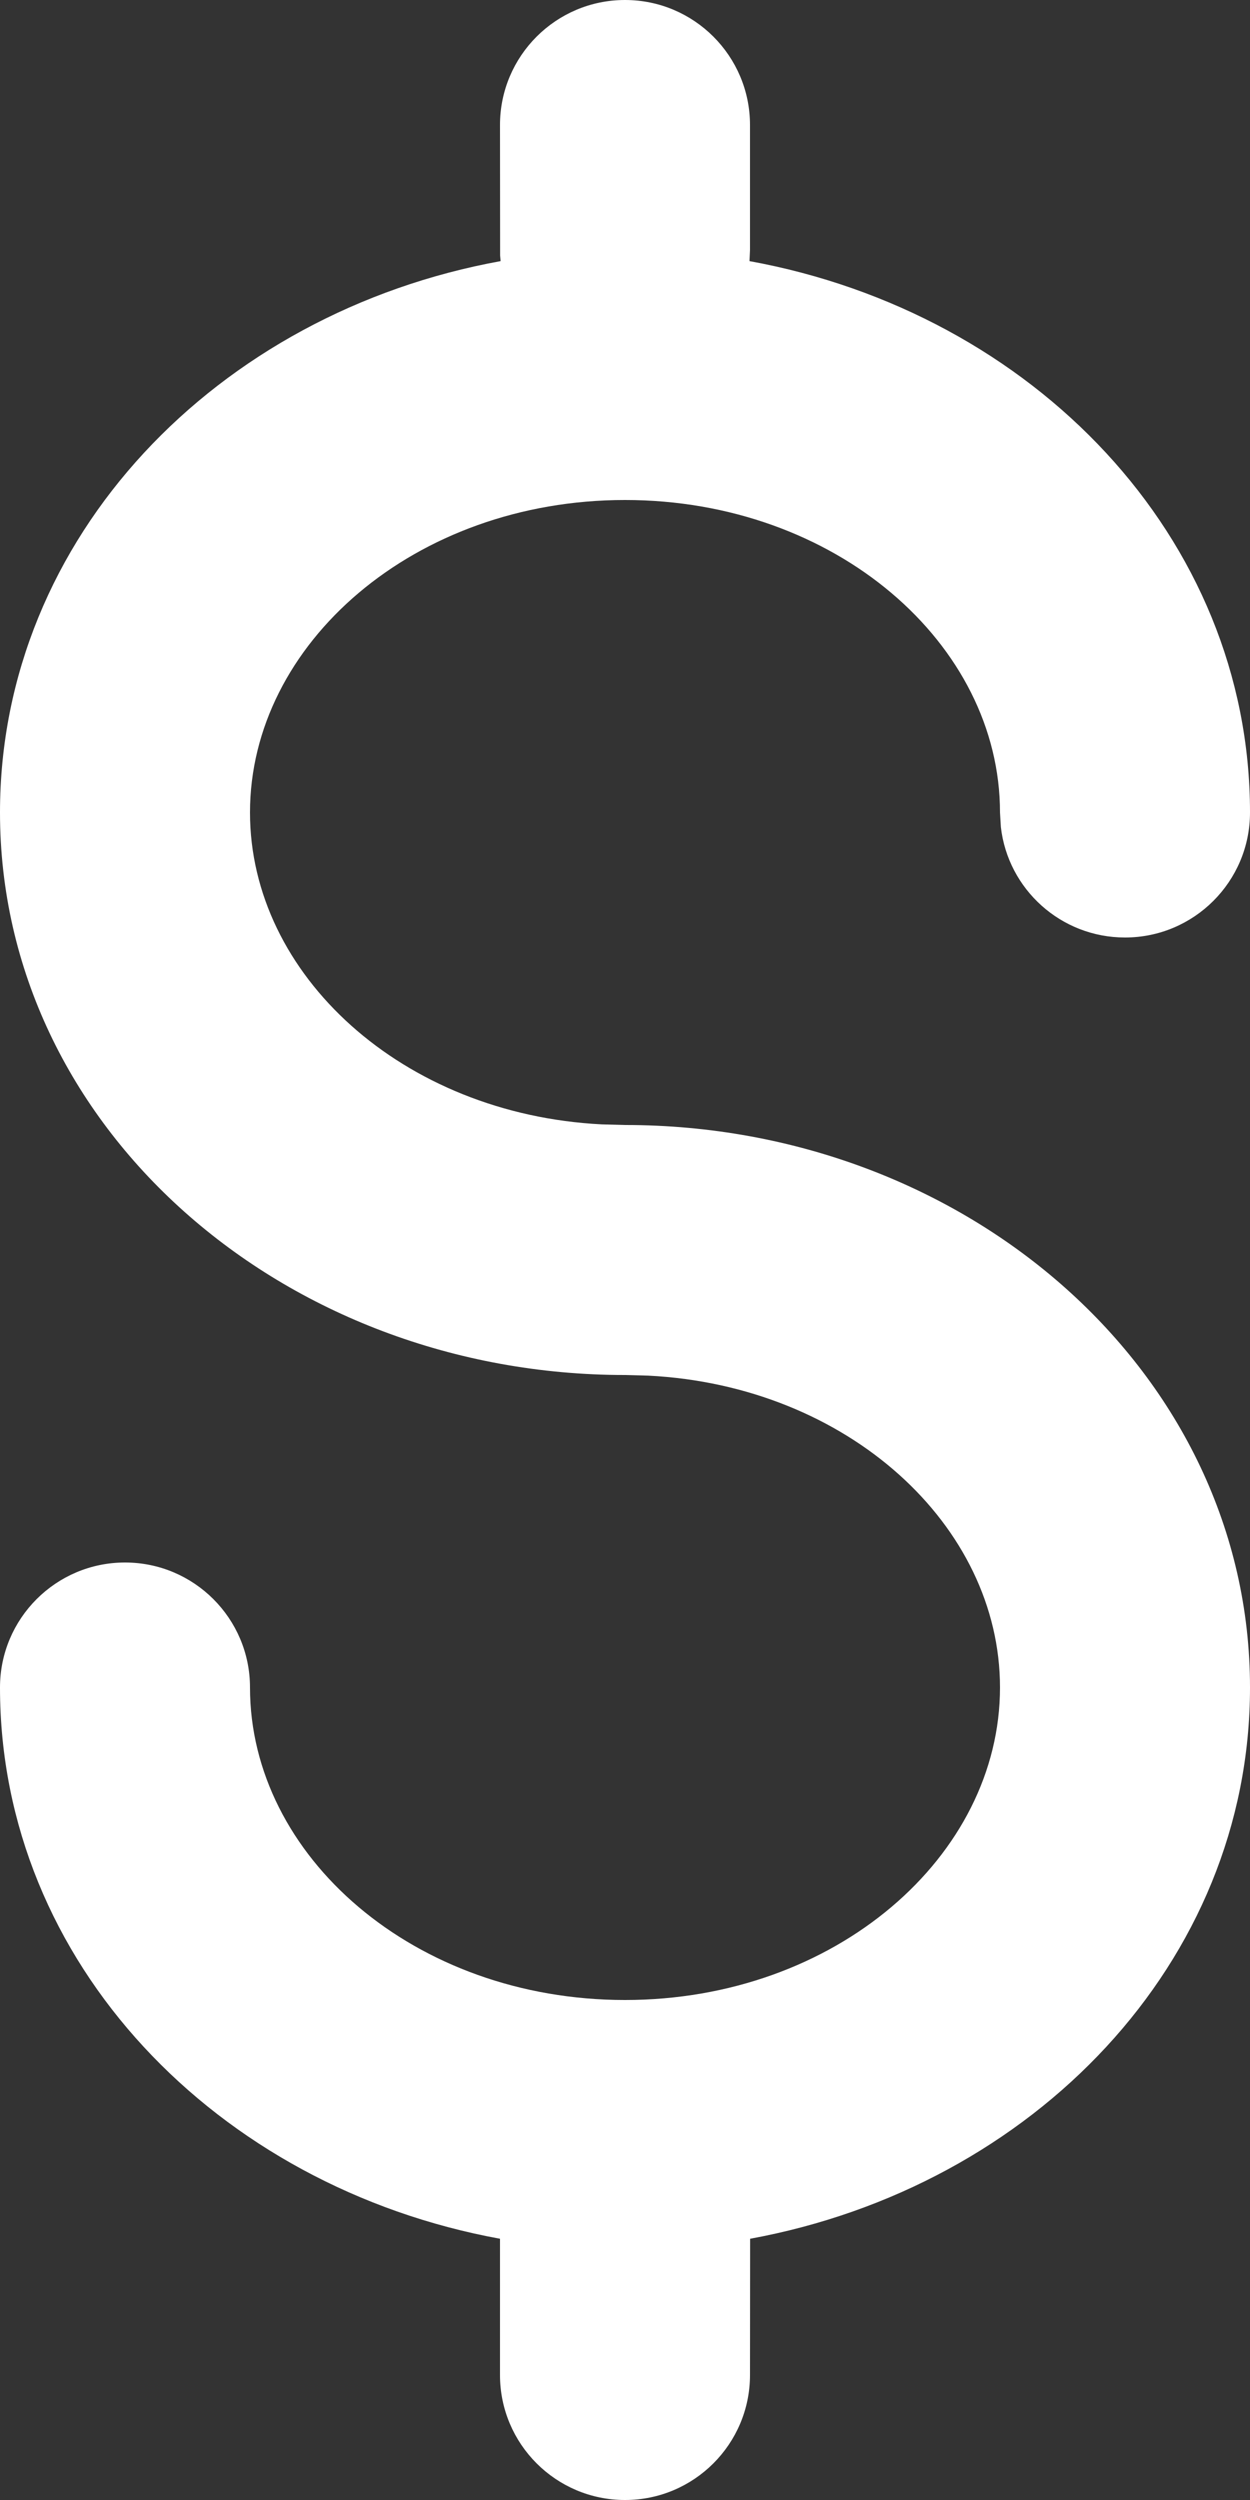 <svg width="10" height="20" viewBox="0 0 10 20" fill="none" xmlns="http://www.w3.org/2000/svg">
<rect x="0" y="0" width="10" height="20" fill="#333333" stroke="none"/>
<path fill-rule="evenodd" clip-rule="evenodd" d="M0 6.5C0 4.296 1.738 2.501 4.005 2.089L4.001 2.045L4 1C4 0.448 4.448 0 5 0C5.552 0 6 0.448 6 1V2L5.996 2.089C8.263 2.502 10 4.296 10 6.5C10 7.052 9.552 7.5 9 7.5C8.487 7.5 8.064 7.114 8.007 6.617L8 6.5C8 5.151 6.684 4 5 4C3.316 4 2 5.151 2 6.5C2 7.799 3.22 8.914 4.814 8.995L5 9C7.734 9 10 10.983 10 13.5C10 15.702 8.266 17.495 6.001 17.91L6 19C6 19.552 5.552 20 5 20C4.448 20 4 19.552 4 19L4 17.91C1.735 17.496 0 15.703 0 13.5C0 12.948 0.448 12.5 1 12.5C1.552 12.5 2 12.948 2 13.5C2 14.849 3.316 16 5 16C6.684 16 8 14.849 8 13.5C8 12.201 6.78 11.085 5.186 11.005L5 11C2.266 11 0 9.017 0 6.5Z" fill="white"/>
</svg>
